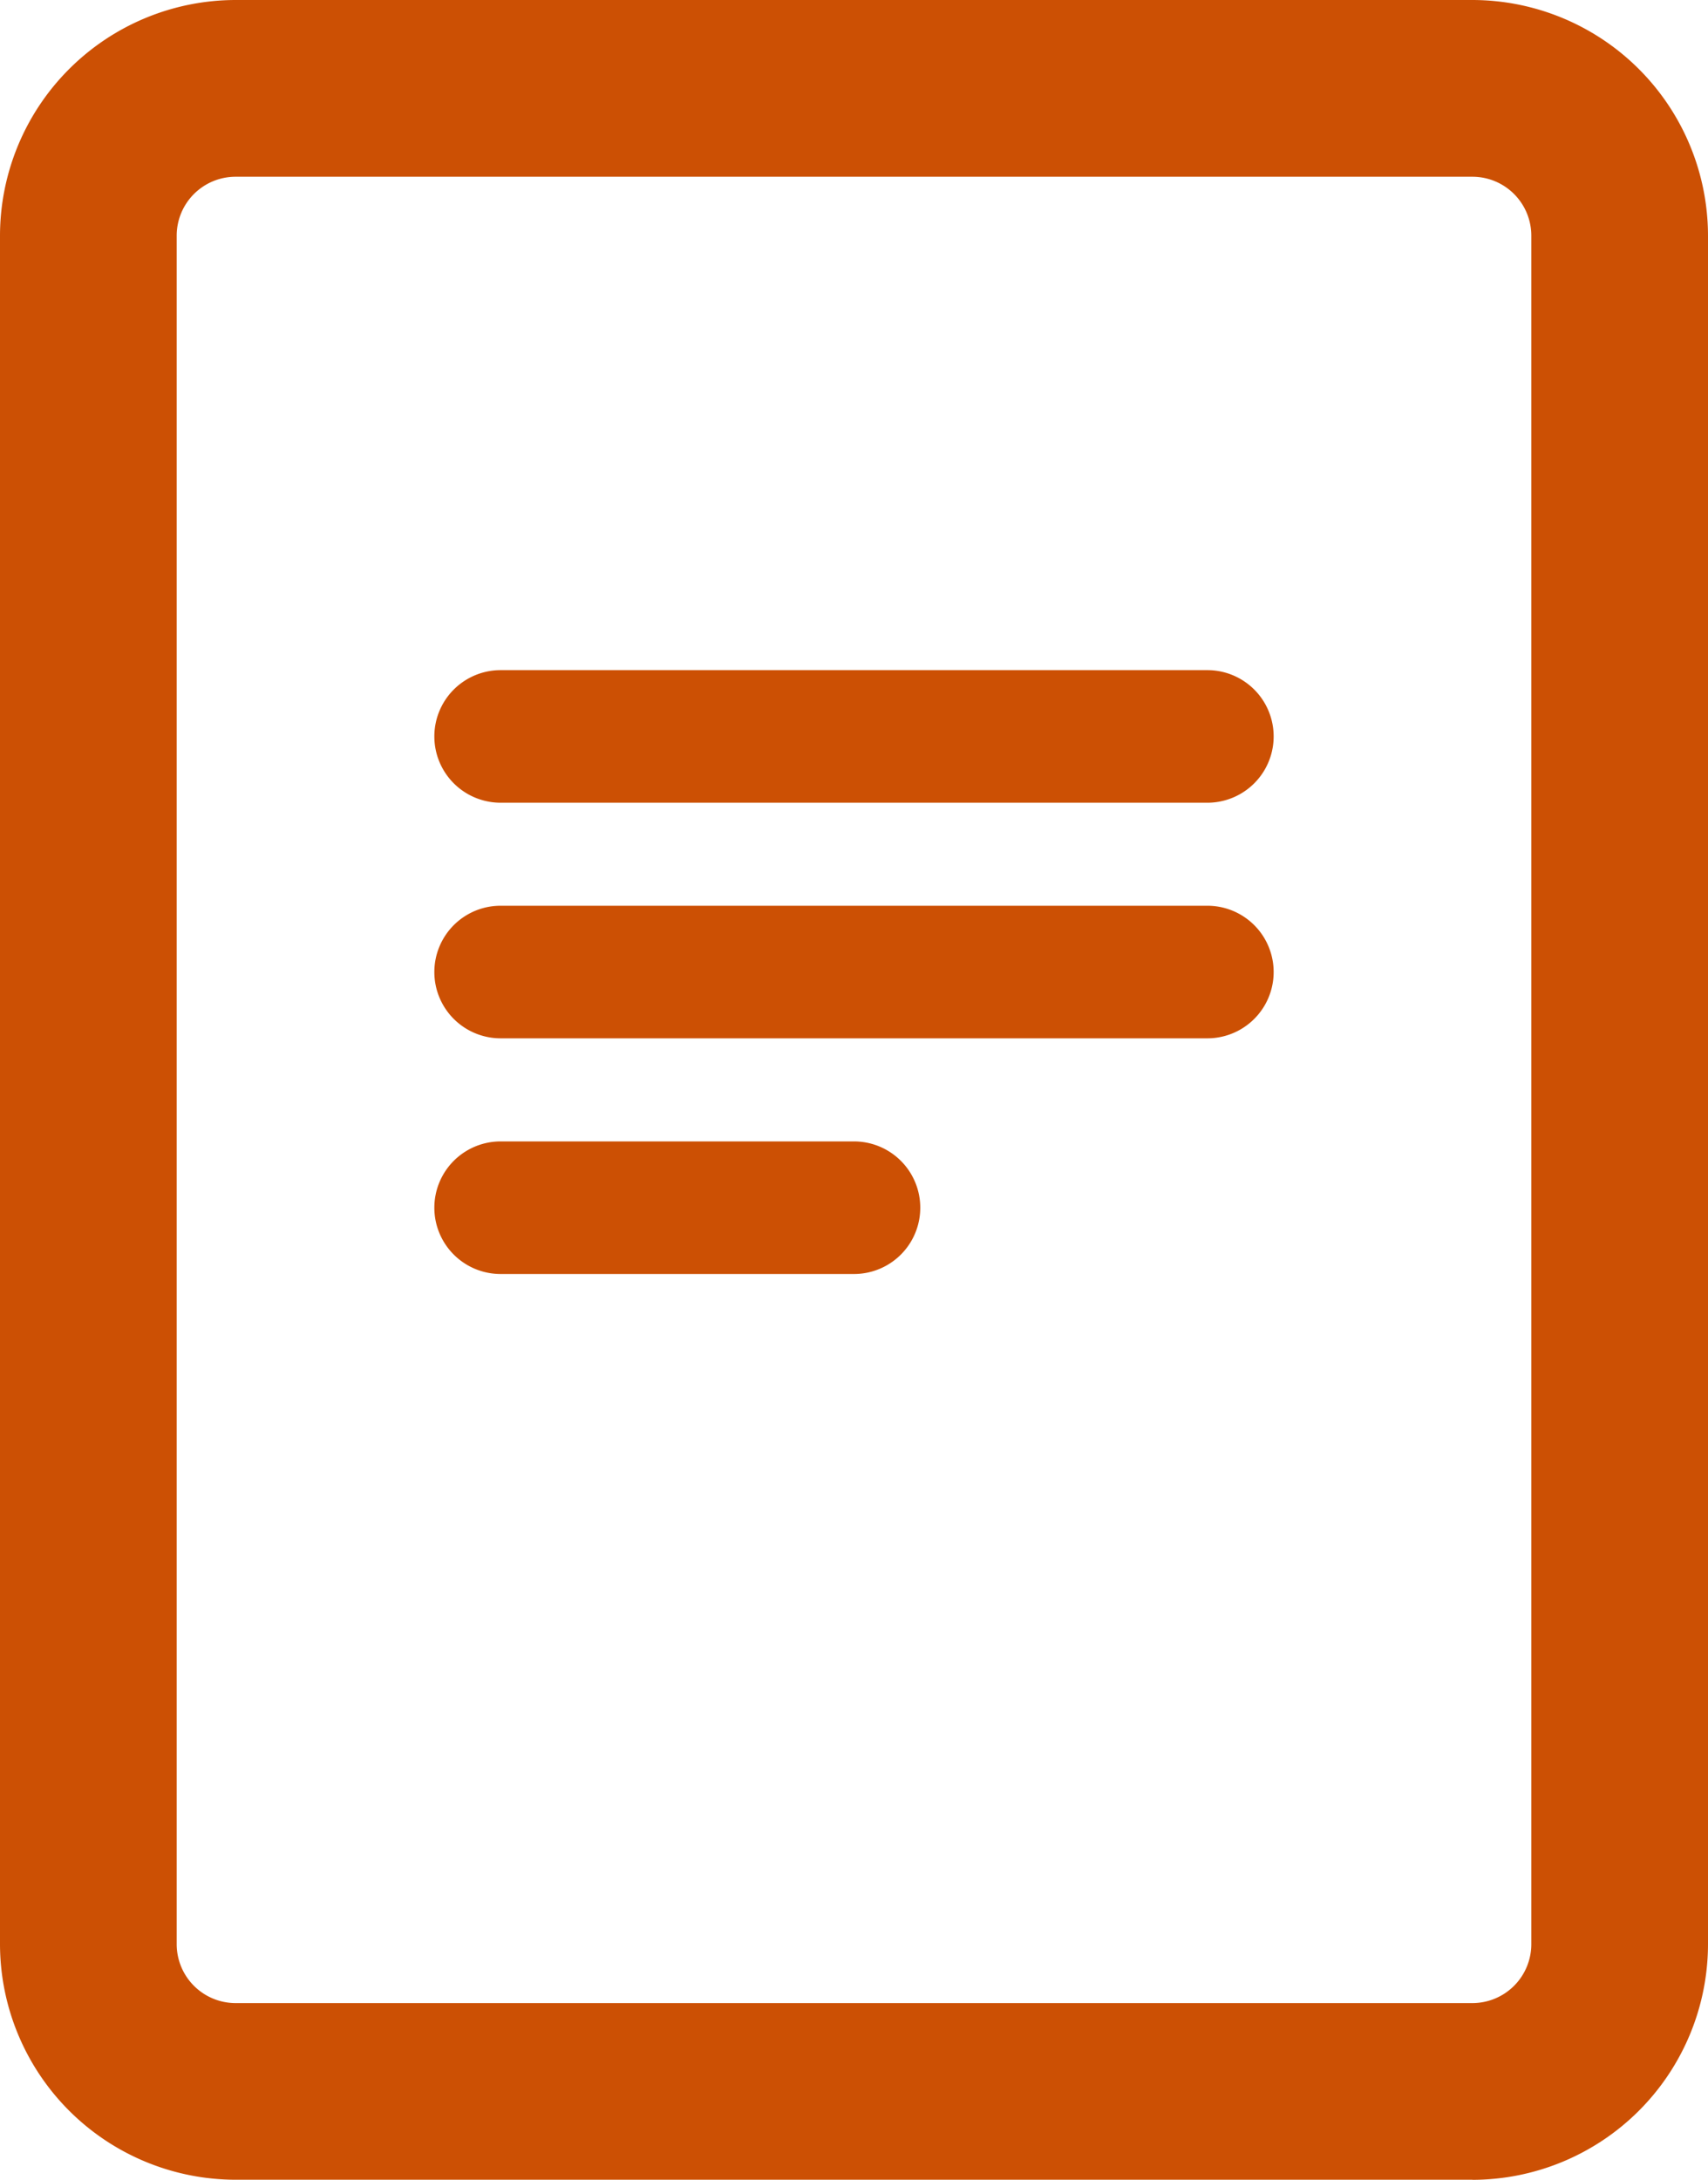 <svg xmlns="http://www.w3.org/2000/svg" xmlns:xlink="http://www.w3.org/1999/xlink" width="20" height="25.517" viewBox="0 0 20 25.517">
  <defs>
    <clipPath id="clip-path">
      <rect id="長方形_15348" data-name="長方形 15348" width="20" height="25.517" fill="none"/>
    </clipPath>
  </defs>
  <g id="グループ_7527" data-name="グループ 7527" clip-path="url(#clip-path)">
    <path id="パス_6359" data-name="パス 6359" d="M68.052,92.552H59.776a.776.776,0,0,1,0-1.552h8.276a.776.776,0,0,1,0,1.552" transform="translate(-53.914 -83.155)" fill="#cc5004"/>
    <path id="パス_6360" data-name="パス 6360" d="M68.052,124.552H59.776a.776.776,0,0,1,0-1.552h8.276a.776.776,0,0,1,0,1.552" transform="translate(-53.914 -112.397)" fill="#cc5004"/>
    <path id="パス_6361" data-name="パス 6361" d="M63.914,156.552H59.776a.776.776,0,0,1,0-1.552h4.138a.776.776,0,0,1,0,1.552" transform="translate(-53.914 -141.638)" fill="#cc5004"/>
    <path id="パス_6362" data-name="パス 6362" d="M17.241,25.517H2.759A2.762,2.762,0,0,1,0,22.759v-20A2.762,2.762,0,0,1,2.759,0H17.241A2.762,2.762,0,0,1,20,2.759v20a2.762,2.762,0,0,1-2.759,2.759M2.759,2.069a.69.69,0,0,0-.69.69v20a.69.69,0,0,0,.69.69H17.241a.69.69,0,0,0,.69-.69v-20a.69.69,0,0,0-.69-.69Z" fill="#cc5004"/>
  </g>
</svg>
